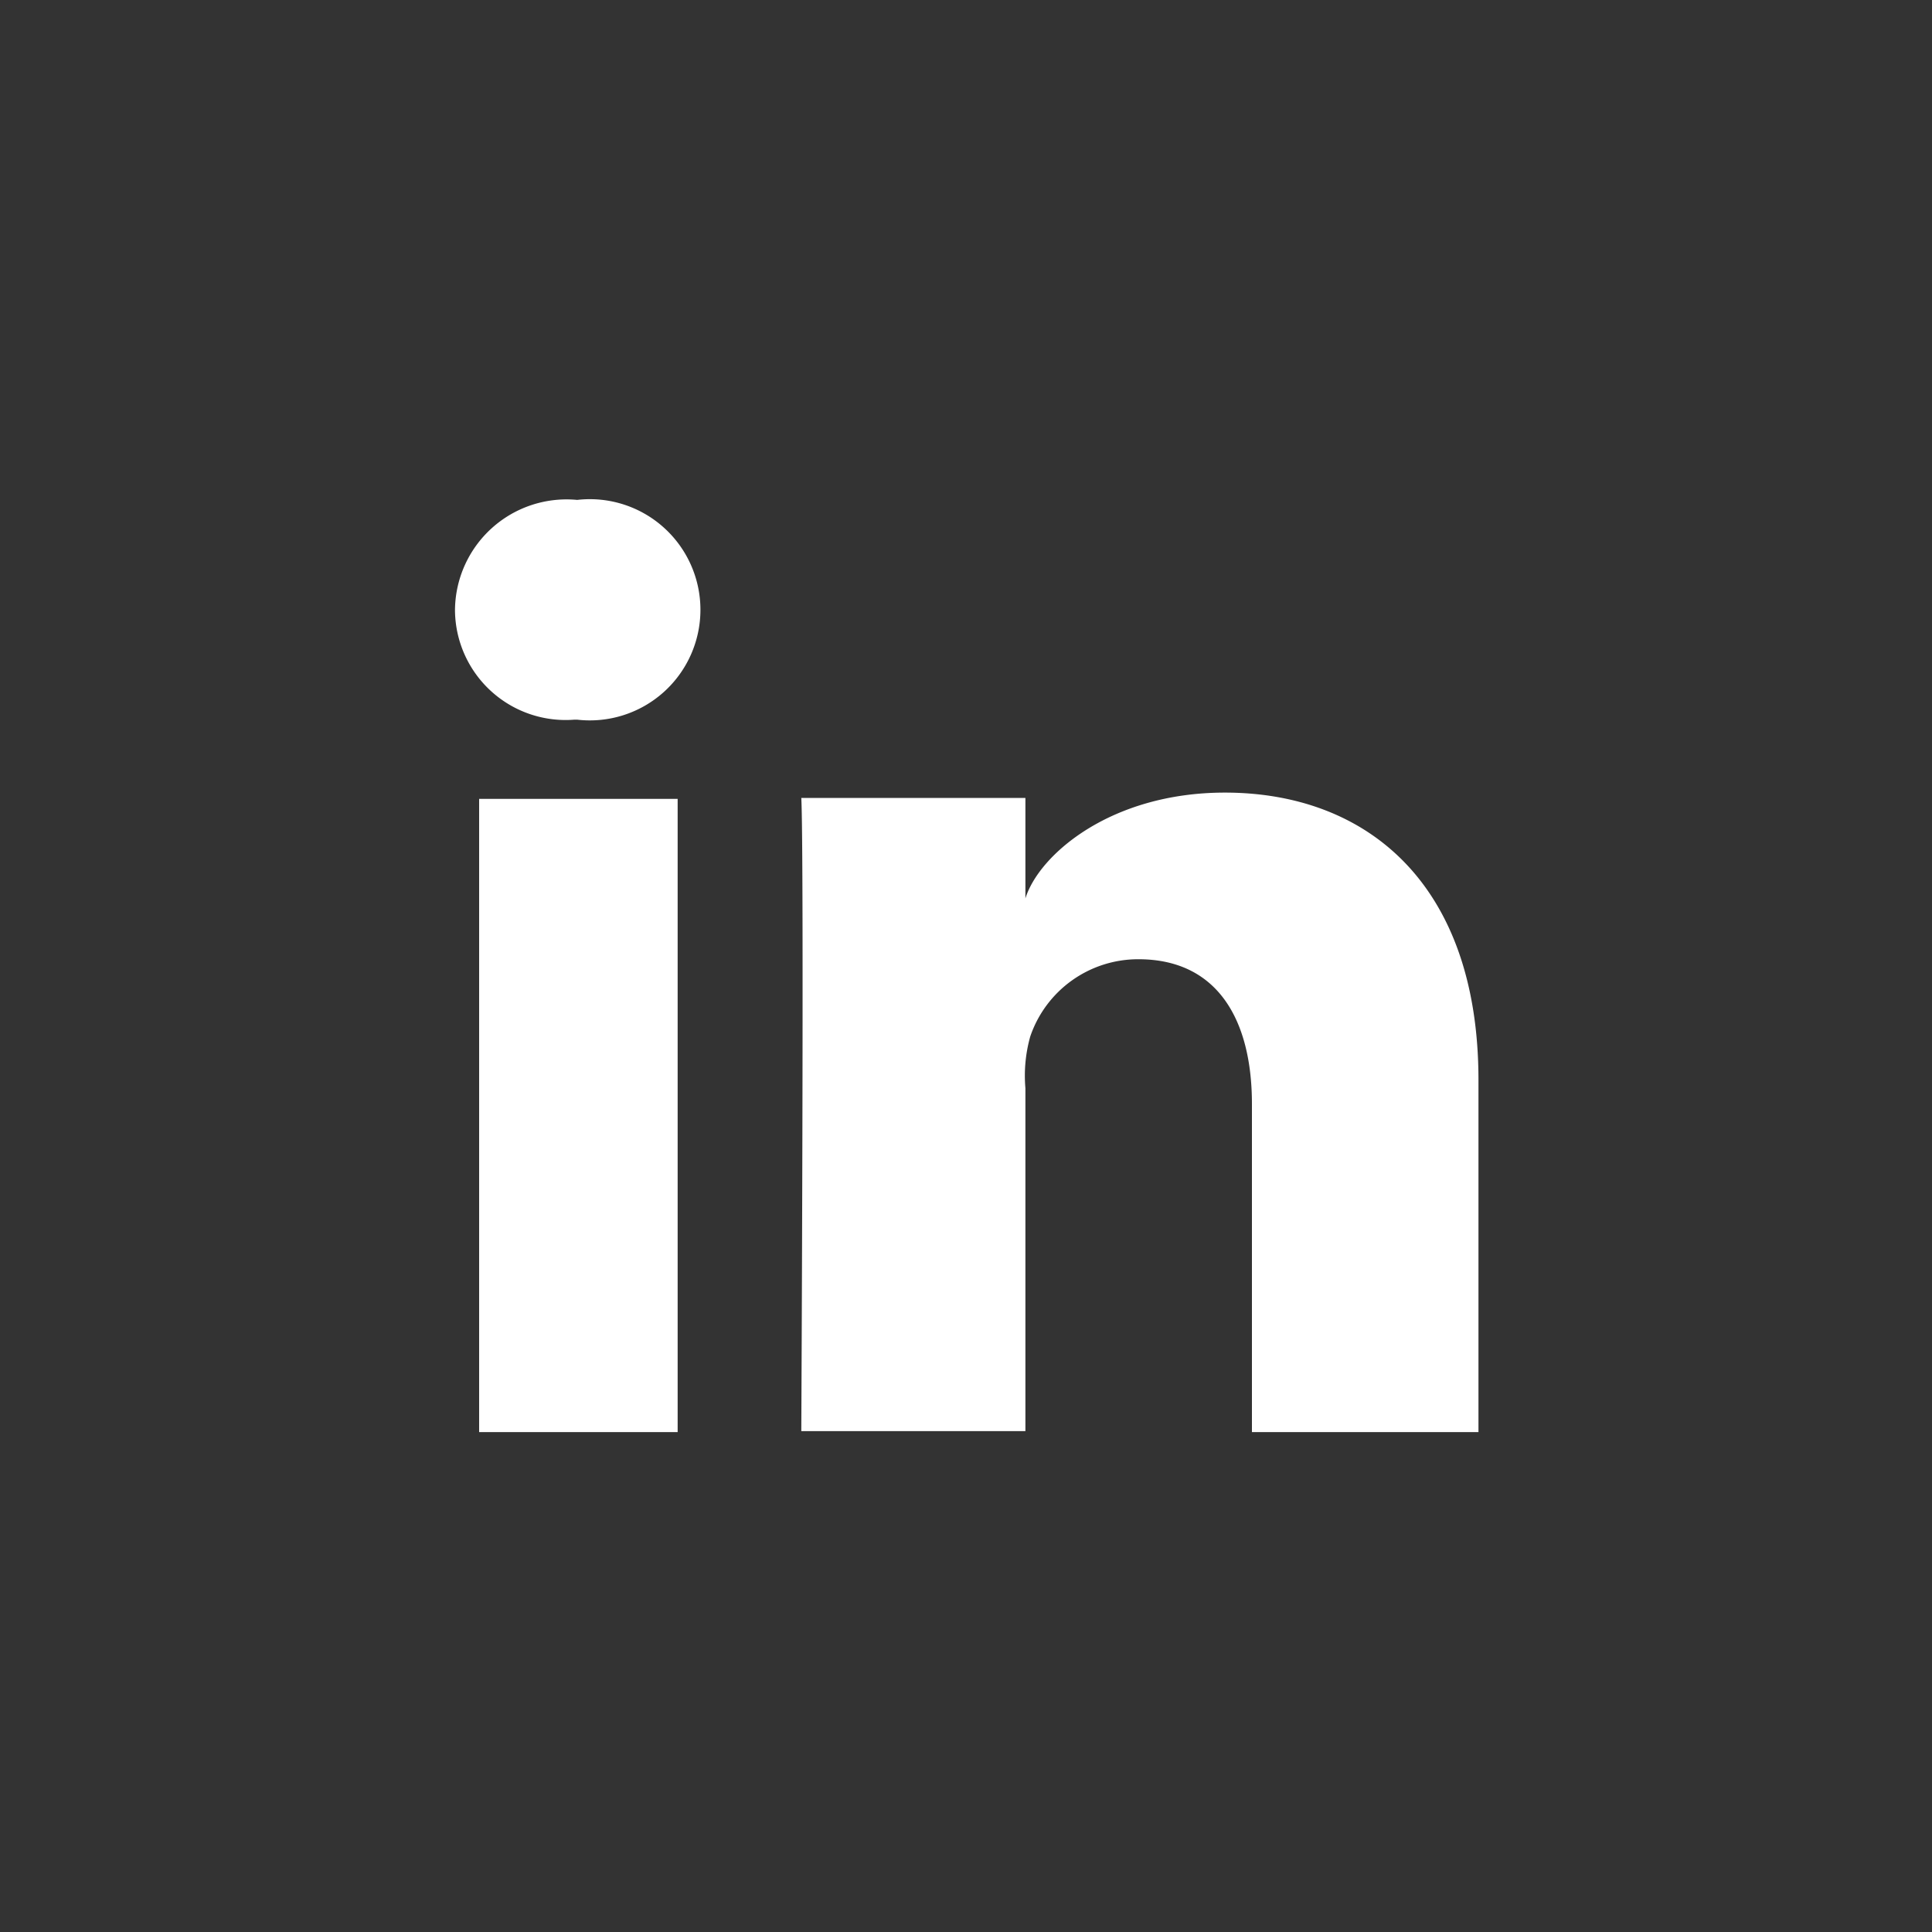 <?xml version="1.0" encoding="utf-8"?>
<svg xmlns="http://www.w3.org/2000/svg" viewBox="0 0 40 40">
  <rect x="0" y="0" width="40" height="40" fill="#333333" stroke="none"/>
  <defs>
    <style>.cls-1{fill:none;}.cls-2{fill:#fff;}</style>
  </defs>
  <title>Asset 4</title>
  <g id="Layer_2" data-name="Layer 2">
    <g id="Layer_1-2" data-name="Layer 1">
      <rect class="cls-1" width="40" height="40"/>
      <g id="Icons">
        <g id="Black">
          <path id="LinkedIn" class="cls-2" d="M30.61,29.65H25.92V22.86c0-1.77-.73-3-2.35-3a2.36,2.36,0,0,0-2.24,1.6,3,3,0,0,0-.1,1.07v7.1H16.59s.06-12,0-13.11h4.64V18.6c.28-.9,1.76-2.19,4.13-2.19,2.94,0,5.25,1.89,5.25,5.95v7.29ZM11.89,14.9h0a2.29,2.29,0,0,1-2.47-2.27,2.31,2.31,0,0,1,2.53-2.28,2.29,2.29,0,1,1,0,4.55Zm-2,1.64h4.14V29.65H9.92V16.54Z"/>
        </g>
      </g>
    </g>
  </g>
</svg>